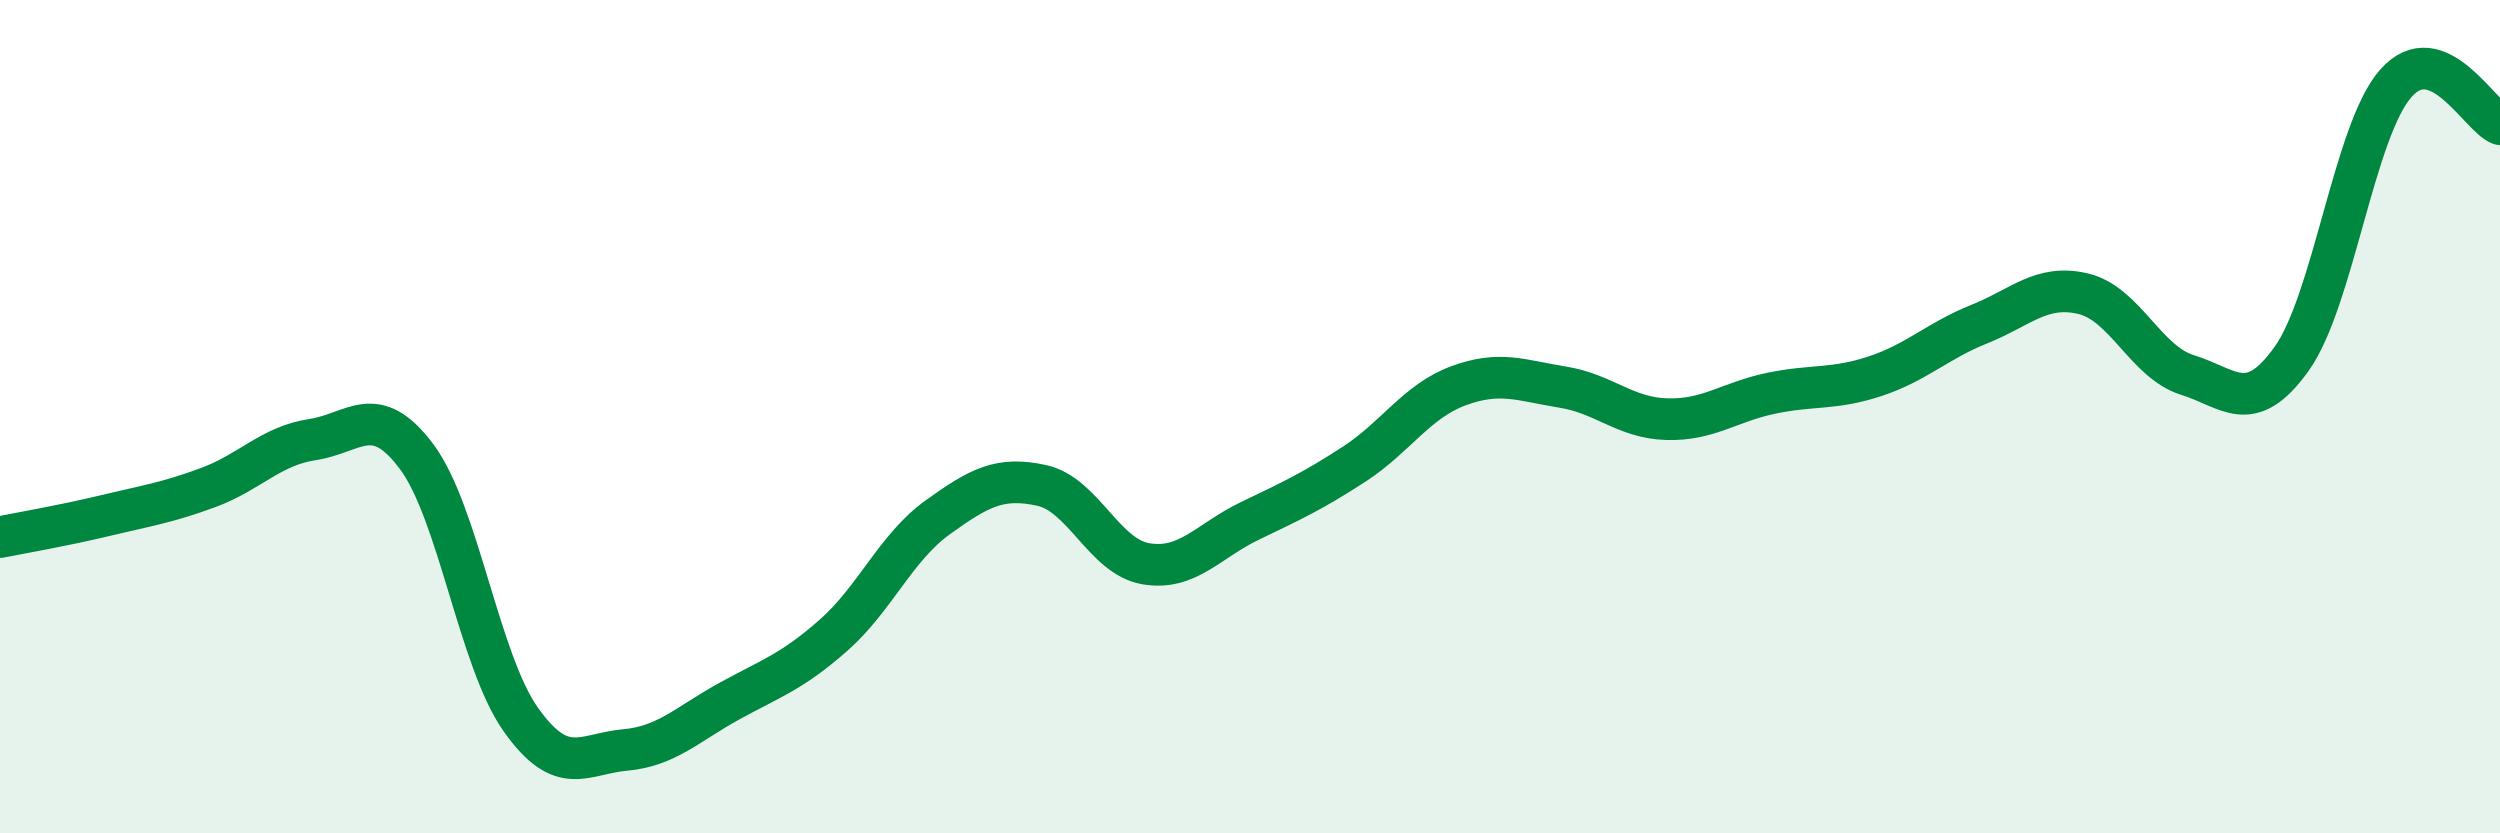 
    <svg width="60" height="20" viewBox="0 0 60 20" xmlns="http://www.w3.org/2000/svg">
      <path
        d="M 0,12.89 C 0.5,12.79 1.5,12.62 2.5,12.38 C 3.5,12.14 4,12.07 5,11.7 C 6,11.33 6.5,10.7 7.5,10.55 C 8.5,10.4 9,9.62 10,10.96 C 11,12.3 11.5,15.86 12.5,17.27 C 13.5,18.68 14,18.09 15,18 C 16,17.91 16.5,17.38 17.5,16.83 C 18.5,16.28 19,16.13 20,15.25 C 21,14.37 21.5,13.14 22.5,12.42 C 23.5,11.7 24,11.43 25,11.65 C 26,11.87 26.5,13.36 27.5,13.53 C 28.5,13.7 29,12.98 30,12.5 C 31,12.02 31.5,11.79 32.5,11.14 C 33.5,10.49 34,9.63 35,9.26 C 36,8.89 36.5,9.13 37.5,9.29 C 38.5,9.45 39,10.03 40,10.06 C 41,10.09 41.5,9.65 42.5,9.44 C 43.5,9.23 44,9.36 45,9.03 C 46,8.7 46.5,8.18 47.5,7.78 C 48.5,7.38 49,6.81 50,7.05 C 51,7.29 51.5,8.69 52.5,9 C 53.5,9.31 54,10.01 55,8.61 C 56,7.21 56.5,3.13 57.5,2 C 58.5,0.87 59.5,2.78 60,2.98L60 20L0 20Z"
        fill="#008740"
        opacity="0.1"
        stroke-linecap="round"
        stroke-linejoin="round"
      />
      <path
        d="M 0,12.89 C 0.5,12.79 1.5,12.62 2.5,12.38 C 3.5,12.14 4,12.07 5,11.7 C 6,11.33 6.5,10.7 7.5,10.55 C 8.5,10.4 9,9.62 10,10.96 C 11,12.3 11.5,15.86 12.5,17.27 C 13.5,18.68 14,18.09 15,18 C 16,17.91 16.5,17.38 17.5,16.83 C 18.5,16.28 19,16.13 20,15.25 C 21,14.37 21.5,13.14 22.5,12.42 C 23.5,11.7 24,11.43 25,11.65 C 26,11.87 26.5,13.36 27.5,13.53 C 28.5,13.7 29,12.98 30,12.5 C 31,12.02 31.5,11.79 32.5,11.14 C 33.5,10.49 34,9.63 35,9.26 C 36,8.89 36.5,9.13 37.5,9.29 C 38.5,9.45 39,10.03 40,10.06 C 41,10.09 41.5,9.65 42.5,9.44 C 43.5,9.23 44,9.36 45,9.03 C 46,8.7 46.5,8.18 47.5,7.78 C 48.5,7.38 49,6.81 50,7.05 C 51,7.29 51.5,8.69 52.5,9 C 53.5,9.31 54,10.01 55,8.61 C 56,7.21 56.5,3.13 57.5,2 C 58.5,0.87 59.5,2.78 60,2.98"
        stroke="#008740"
        stroke-width="1"
        fill="none"
        stroke-linecap="round"
        stroke-linejoin="round"
      />
    </svg>
  
